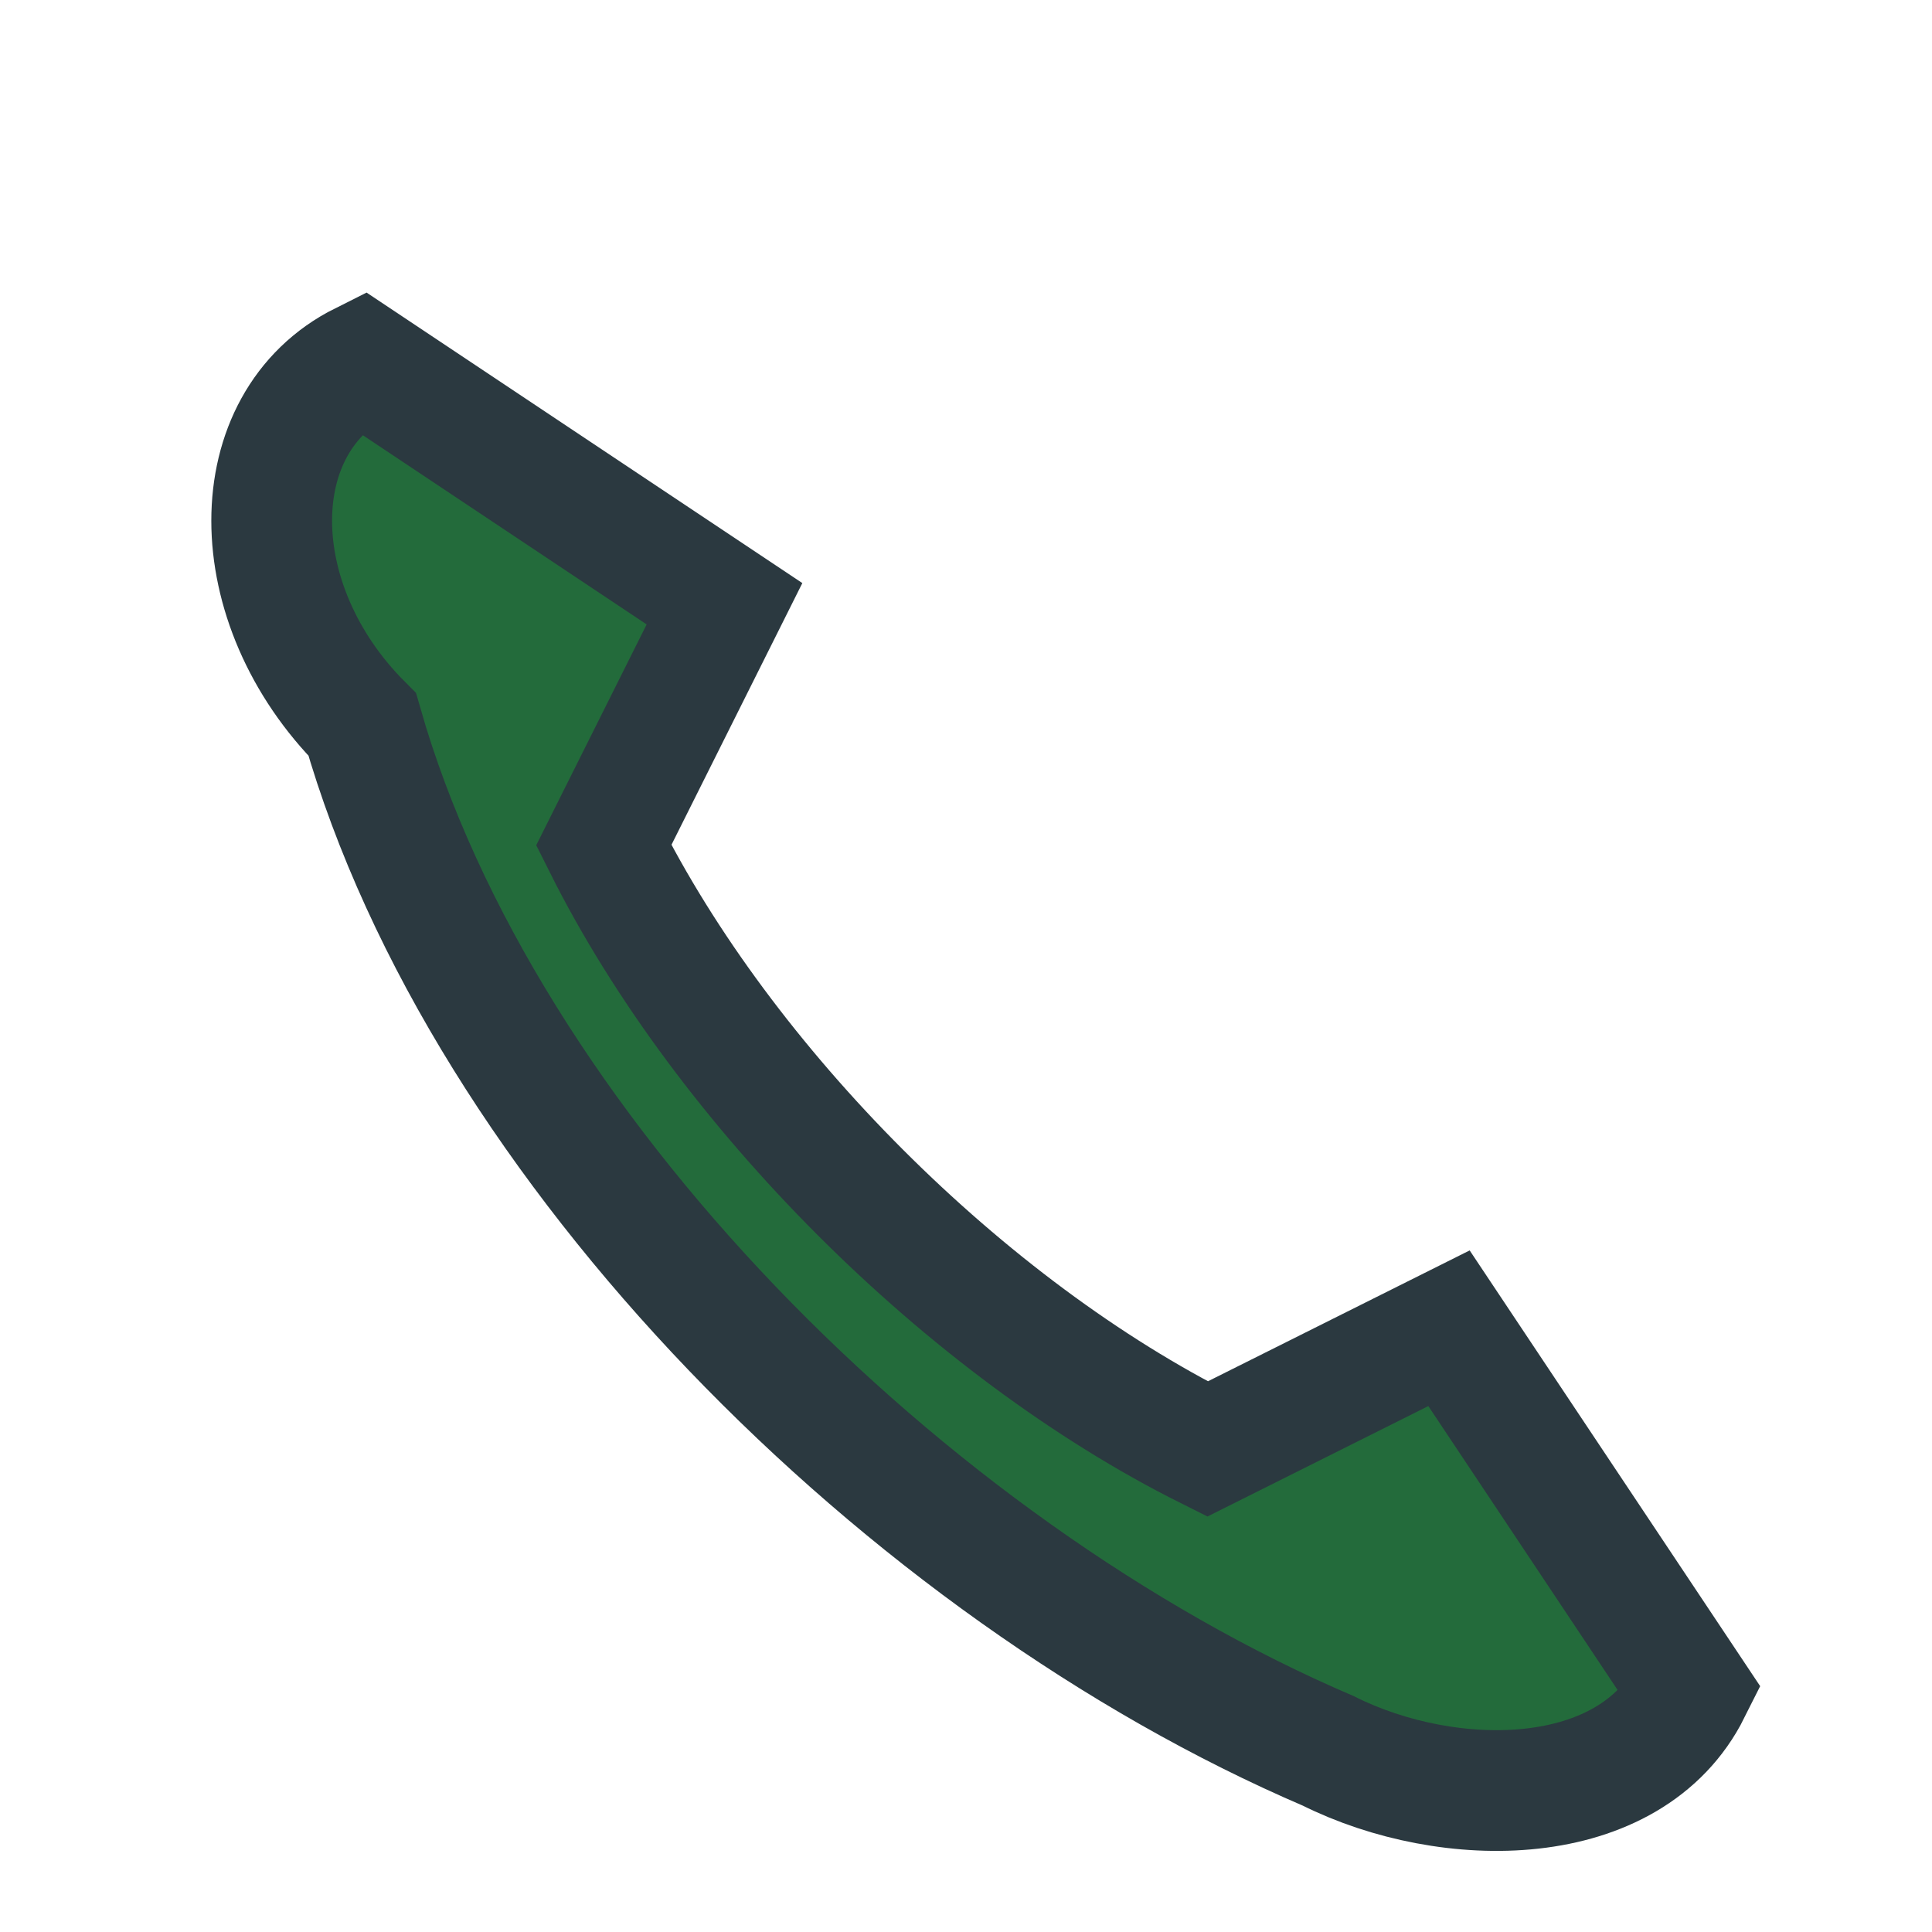 <?xml version="1.0" encoding="UTF-8"?>
<svg xmlns="http://www.w3.org/2000/svg" width="32" height="32" viewBox="0 0 32 32"><path d="M6 6l6 4-2 4c2 4 6 8 10 10l4-2 4 6c-1 2-4 2-6 1-7-3-14-10-16-17C4 10 4 7 6 6z" fill="#236B3B" stroke="#2B3940" stroke-width="2"/></svg>